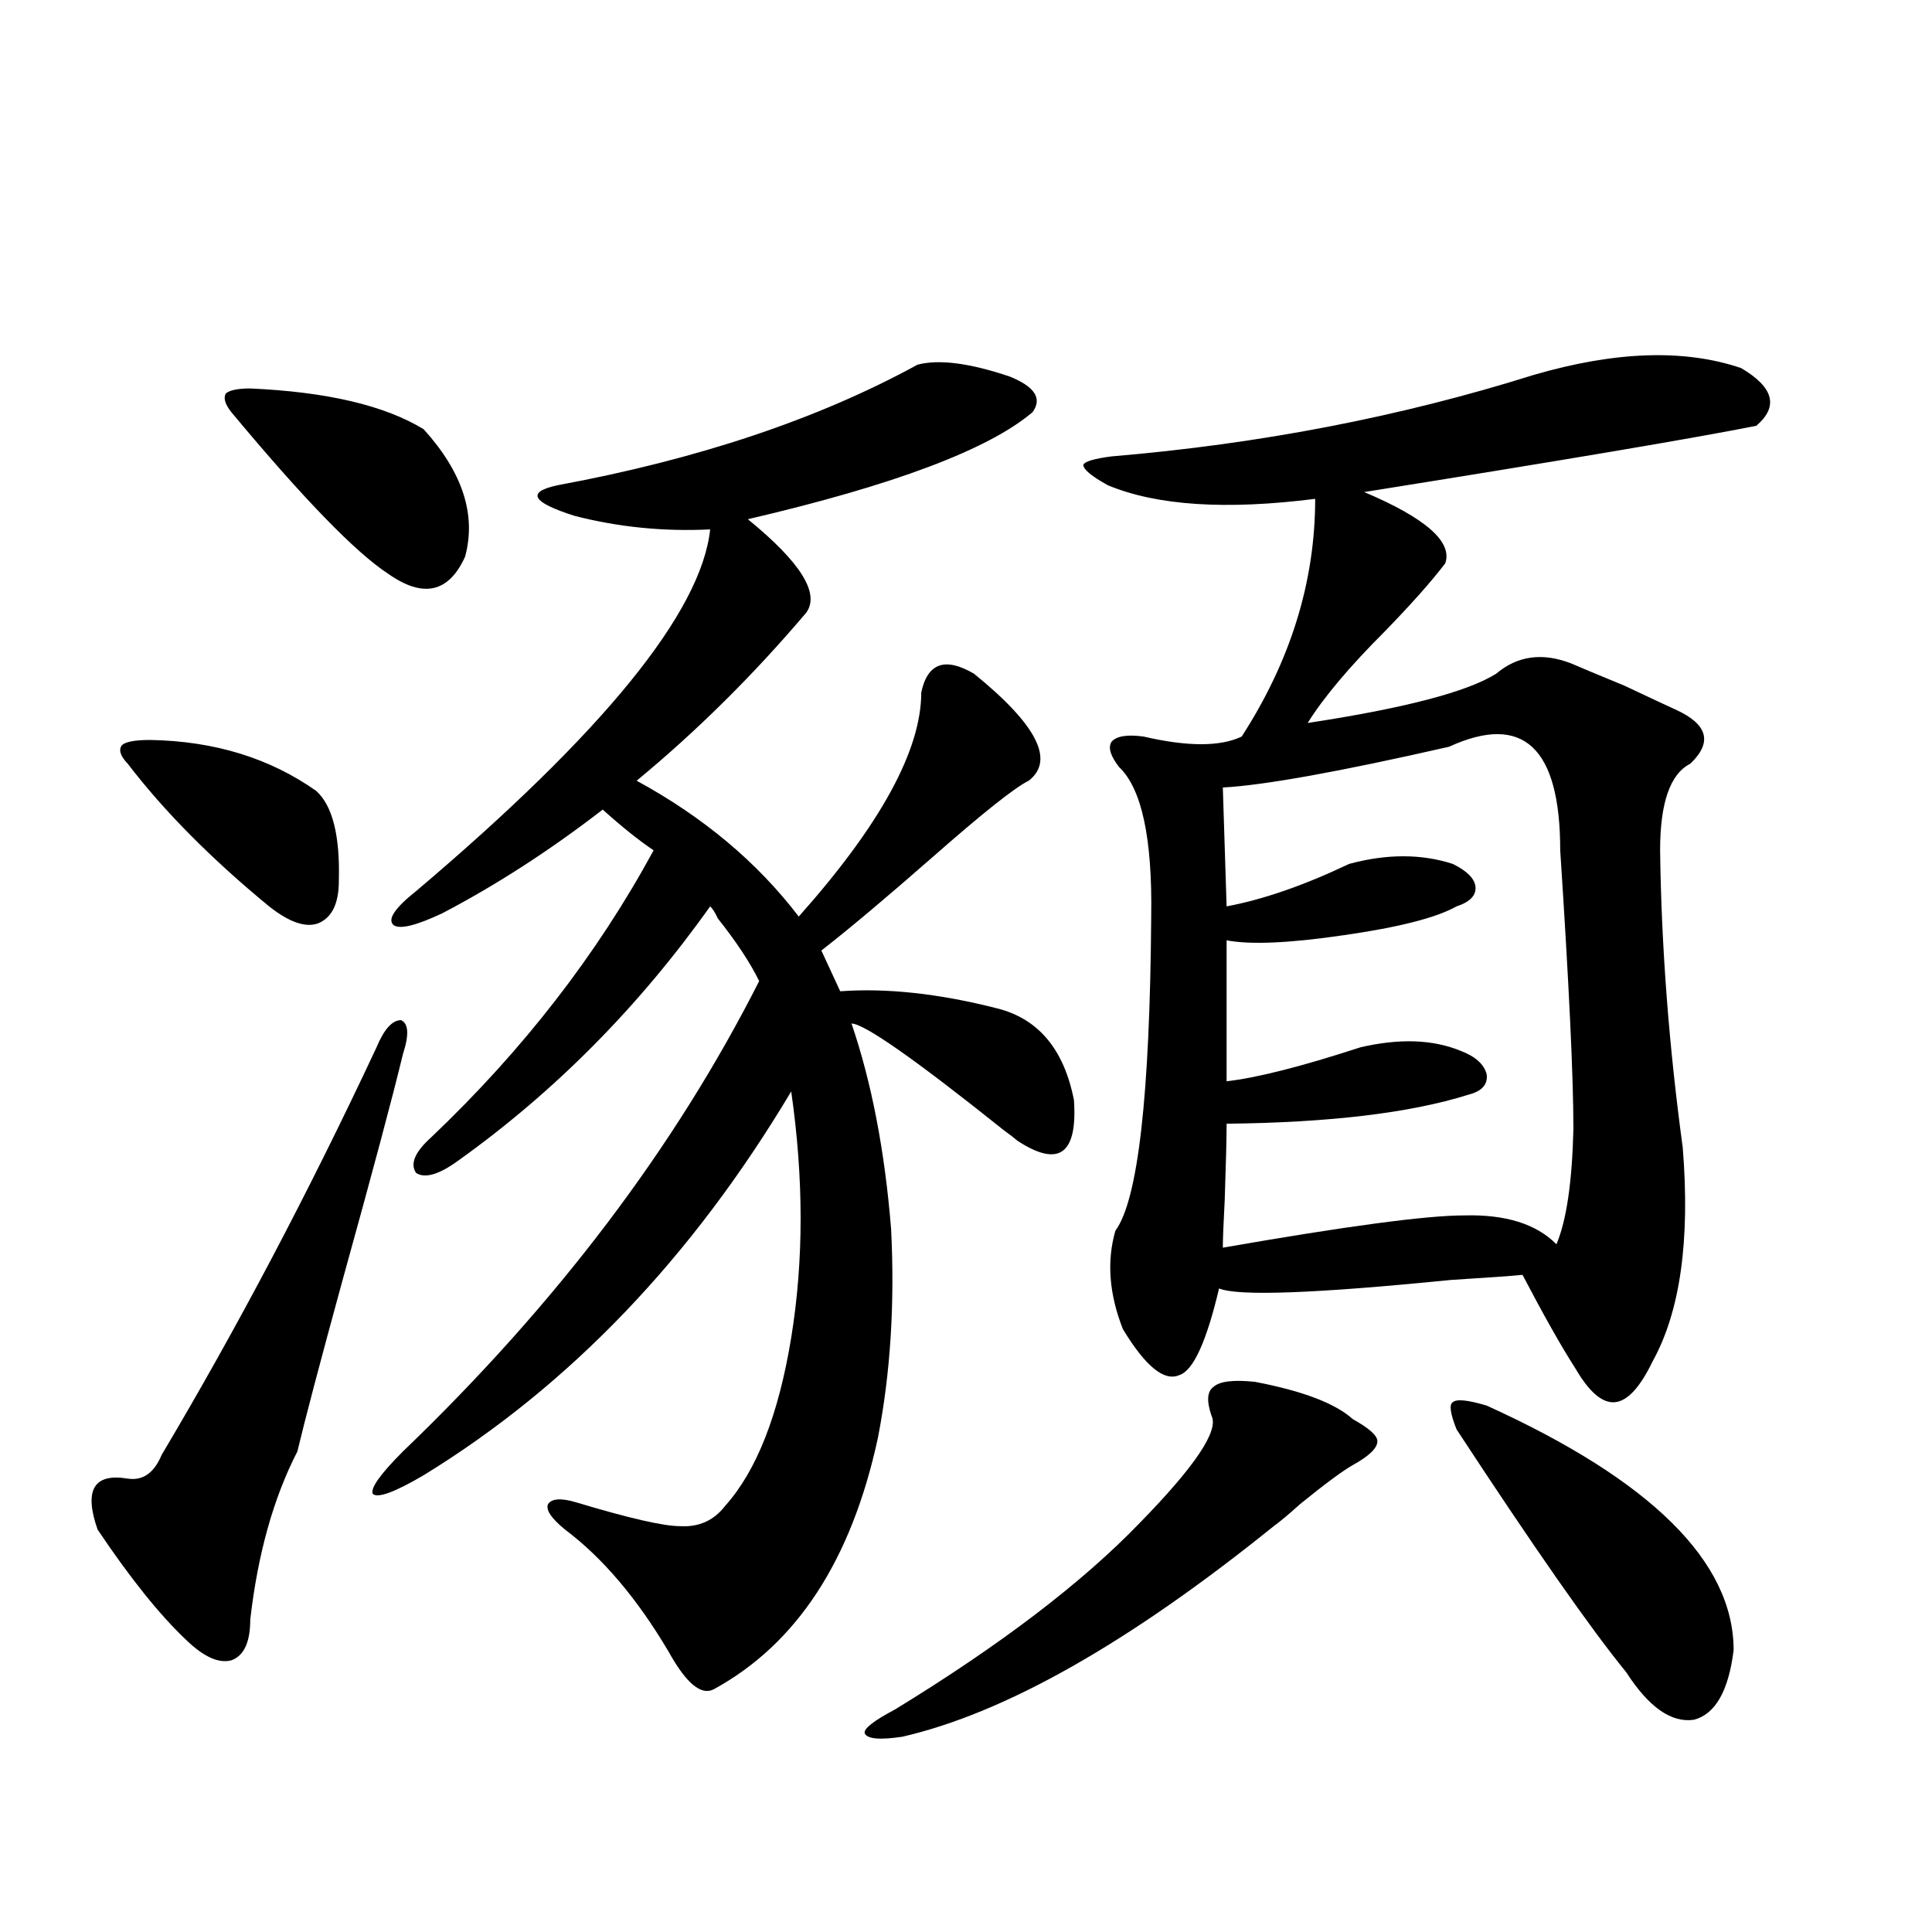 <?xml version="1.0" encoding="utf-8"?>
<!-- Generator: Adobe Illustrator 16.0.0, SVG Export Plug-In . SVG Version: 6.00 Build 0)  -->
<!DOCTYPE svg PUBLIC "-//W3C//DTD SVG 1.1//EN" "http://www.w3.org/Graphics/SVG/1.1/DTD/svg11.dtd">
<svg version="1.1" id="图层_1" xmlns="http://www.w3.org/2000/svg" xmlns:xlink="http://www.w3.org/1999/xlink" x="0px" y="0px"
	 width="1000px" height="1000px" viewBox="0 0 1000 1000" enable-background="new 0 0 1000 1000" xml:space="preserve">
<path d="M208.556,545.602c-5.213,21.684-15.609,60.645-31.219,116.895c-11.707,42.778-19.512,72.373-23.414,88.77
	c-12.362,24.033-20.487,53.037-24.39,87.012c0,11.714-3.262,18.745-9.756,21.094c-6.509,1.758-14.313-1.758-23.414-10.547
	c-13.658-12.895-28.947-31.929-45.853-57.129c-7.164-20.503-1.951-29.292,15.609-26.367c7.805,1.181,13.658-2.925,17.561-12.305
	c39.023-65.616,76.096-135.928,111.217-210.938c3.902-9.366,8.125-14.063,12.683-14.063
	C211.482,529.781,211.803,535.646,208.556,545.602z M77.827,383.004c33.17,0.591,61.782,9.38,85.852,26.367
	c8.445,7.622,12.348,23.154,11.707,46.582c0,11.728-3.582,19.048-10.731,21.973c-6.509,2.348-14.969-0.577-25.365-8.789
	c-29.923-24.609-54.313-49.219-73.169-73.828c-3.902-4.092-4.878-7.32-2.927-9.668C65.145,383.883,70.022,383.004,77.827,383.004z
	 M129.533,201.071c39.664,1.758,69.587,8.789,89.754,21.094c20.152,22.275,27.316,44.248,21.463,65.918
	c-8.46,18.759-21.798,21.684-39.999,8.789c-16.92-11.124-43.901-38.96-80.974-83.496c-3.262-4.092-4.237-7.32-2.927-9.668
	C118.802,201.949,123.024,201.071,129.533,201.071z M288.554,251.168c72.834-13.472,134.951-34.277,186.337-62.402
	c11.052-2.925,26.981-0.879,47.804,6.152c13.003,5.273,16.905,11.426,11.707,18.457c-22.773,19.336-71.873,37.793-147.313,55.371
	c27.316,22.275,37.393,38.384,30.243,48.34c-27.316,32.231-56.584,61.235-87.803,87.012c34.466,18.759,62.438,42.188,83.9,70.313
	c42.271-47.461,63.413-86.133,63.413-116.016c3.247-15.23,12.348-18.457,27.316-9.668c32.515,26.367,41.95,44.824,28.292,55.371
	c-7.164,3.516-23.749,16.699-49.755,39.551c-24.069,21.094-43.261,37.216-57.56,48.34l9.756,21.094
	c24.055-1.758,51.051,1.181,80.974,8.789c21.463,5.273,34.786,21.094,39.999,47.461c1.951,28.125-7.805,35.156-29.268,21.094
	c-1.311-1.167-3.582-2.925-6.829-5.273c-46.188-36.914-72.528-55.371-79.022-55.371c10.396,30.473,17.226,65.918,20.487,106.348
	c1.951,38.672-0.335,74.707-6.829,108.105c-13.658,63.281-41.95,106.636-84.876,130.078c-6.509,3.516-14.313-2.939-23.414-19.336
	c-16.265-27.534-34.146-48.628-53.657-63.281c-7.164-5.85-10.091-10.245-8.78-13.184c1.951-2.925,6.829-3.213,14.634-0.879
	c27.316,8.212,45.197,12.305,53.657,12.305c9.756,0.591,17.561-2.925,23.414-10.547c16.25-18.155,27.637-47.159,34.146-87.012
	c6.494-39.839,6.494-82.315,0-127.441c-51.386,86.133-114.799,152.353-190.239,198.633c-14.969,8.789-23.749,12.016-26.341,9.668
	c-1.311-2.925,3.902-10.245,15.609-21.973c79.343-76.163,140.805-157.324,184.386-243.457c-4.558-9.366-11.707-20.215-21.463-32.52
	c-1.311-2.925-2.606-4.971-3.902-6.152c-37.072,52.158-80.653,96.103-130.729,131.836c-9.756,7.031-16.92,9.091-21.463,6.152
	c-3.262-4.683-0.655-10.835,7.805-18.457c47.469-45.113,85.852-94.62,115.119-148.535c-7.805-5.273-16.585-12.305-26.341-21.094
	c-27.316,21.094-54.968,38.974-82.925,53.613c-13.658,6.455-22.118,8.501-25.365,6.152c-3.262-2.925,0.641-8.789,11.707-17.578
	C312.288,379.2,363.019,316.798,367.576,274.02c-24.069,1.181-47.483-1.167-70.242-7.031
	C275.216,259.957,272.289,254.684,288.554,251.168z M649.521,715.231c24.71,4.697,41.615,11.137,50.73,19.336
	c8.445,4.697,12.683,8.501,12.683,11.426c0,3.516-4.237,7.622-12.683,12.305c-5.213,2.939-14.313,9.668-27.316,20.215
	c-5.854,5.273-10.411,9.091-13.658,11.426c-74.8,60.342-138.868,96.68-192.19,108.984c-11.707,1.758-18.216,1.167-19.512-1.758
	c-0.655-2.348,4.543-6.455,15.609-12.305c54.633-33.398,96.903-65.616,126.826-96.68c28.612-29.292,40.975-47.749,37.072-55.371
	c-2.606-7.608-2.286-12.593,0.976-14.941C631.305,714.942,638.454,714.063,649.521,715.231z M793.907,194.039
	c42.271-12.305,78.047-13.472,107.314-3.516c16.905,9.97,19.512,19.927,7.805,29.883c-32.529,6.455-100.165,17.88-202.922,34.277
	c31.859,13.486,45.853,25.791,41.95,36.914c-7.164,9.38-17.561,21.094-31.219,35.156c-18.216,18.169-31.554,33.989-39.999,47.461
	c50.075-7.608,82.59-16.109,97.559-25.488c11.052-9.366,24.055-11.124,39.023-5.273c2.592,1.181,11.707,4.985,27.316,11.426
	c14.954,7.031,23.734,11.137,26.341,12.305c16.905,7.622,19.512,17.001,7.805,28.125c-10.411,5.273-15.609,20.215-15.609,44.824
	c0.641,49.809,4.543,101.074,11.707,153.809c3.902,48.052-1.311,84.966-15.609,110.742c-6.509,13.486-13.018,20.517-19.512,21.094
	c-6.509,0.591-13.338-5.273-20.487-17.578c-7.164-11.124-16.265-27.246-27.316-48.34c-5.854,0.591-18.216,1.469-37.072,2.637
	c-70.242,7.031-110.241,8.501-119.997,4.395c-6.509,27.548-13.338,42.49-20.487,44.824c-7.805,3.516-17.561-4.395-29.268-23.73
	c-7.164-18.155-8.46-35.156-3.902-50.977c11.707-15.82,17.881-70.01,18.536-162.598c0.641-40.43-4.878-66.206-16.585-77.344
	c-4.558-5.85-5.854-10.245-3.902-13.184c2.592-2.925,8.125-3.804,16.585-2.637c22.759,5.273,39.664,5.273,50.73,0
	c25.365-39.249,38.048-80.269,38.048-123.047c-46.188,5.864-81.949,3.516-107.314-7.031c-8.46-4.683-12.683-8.198-12.683-10.547
	c0.641-1.758,5.519-3.213,14.634-4.395C652.112,229.786,724.961,215.724,793.907,194.039z M750.006,386.52
	c-56.584,12.895-95.607,19.927-117.07,21.094l1.951,61.523c18.856-3.516,39.999-10.835,63.413-21.973
	c19.512-5.273,37.393-5.273,53.657,0c7.149,3.516,11.052,7.333,11.707,11.426c0.641,4.697-2.606,8.212-9.756,10.547
	c-10.411,5.864-29.923,10.849-58.535,14.941c-27.972,4.106-48.139,4.985-60.486,2.637v72.949
	c15.609-1.758,38.688-7.608,69.267-17.578c20.152-4.683,37.393-4.092,51.706,1.758c7.805,2.939,12.348,7.031,13.658,12.305
	c0.641,5.273-2.606,8.789-9.756,10.547c-29.923,9.38-71.553,14.365-124.875,14.941c0,7.622-0.335,20.805-0.976,39.551
	c-0.655,12.305-0.976,20.517-0.976,24.609c63.733-11.124,105.363-16.699,124.875-16.699c21.463-0.577,37.393,4.395,47.804,14.941
	c5.198-12.305,8.125-32.217,8.78-59.766c0-26.944-2.286-74.995-6.829-144.141C807.565,386.822,788.374,368.942,750.006,386.52z
	 M753.908,739.84c-3.262-8.198-3.902-12.881-1.951-14.063c1.951-1.758,7.805-1.167,17.561,1.758
	c85.196,38.672,127.802,80.859,127.802,126.563c-2.606,21.094-9.436,33.096-20.487,36.035c-11.707,1.758-23.414-6.455-35.121-24.609
	C823.495,843.249,794.228,801.364,753.908,739.84z"/>
</svg>
